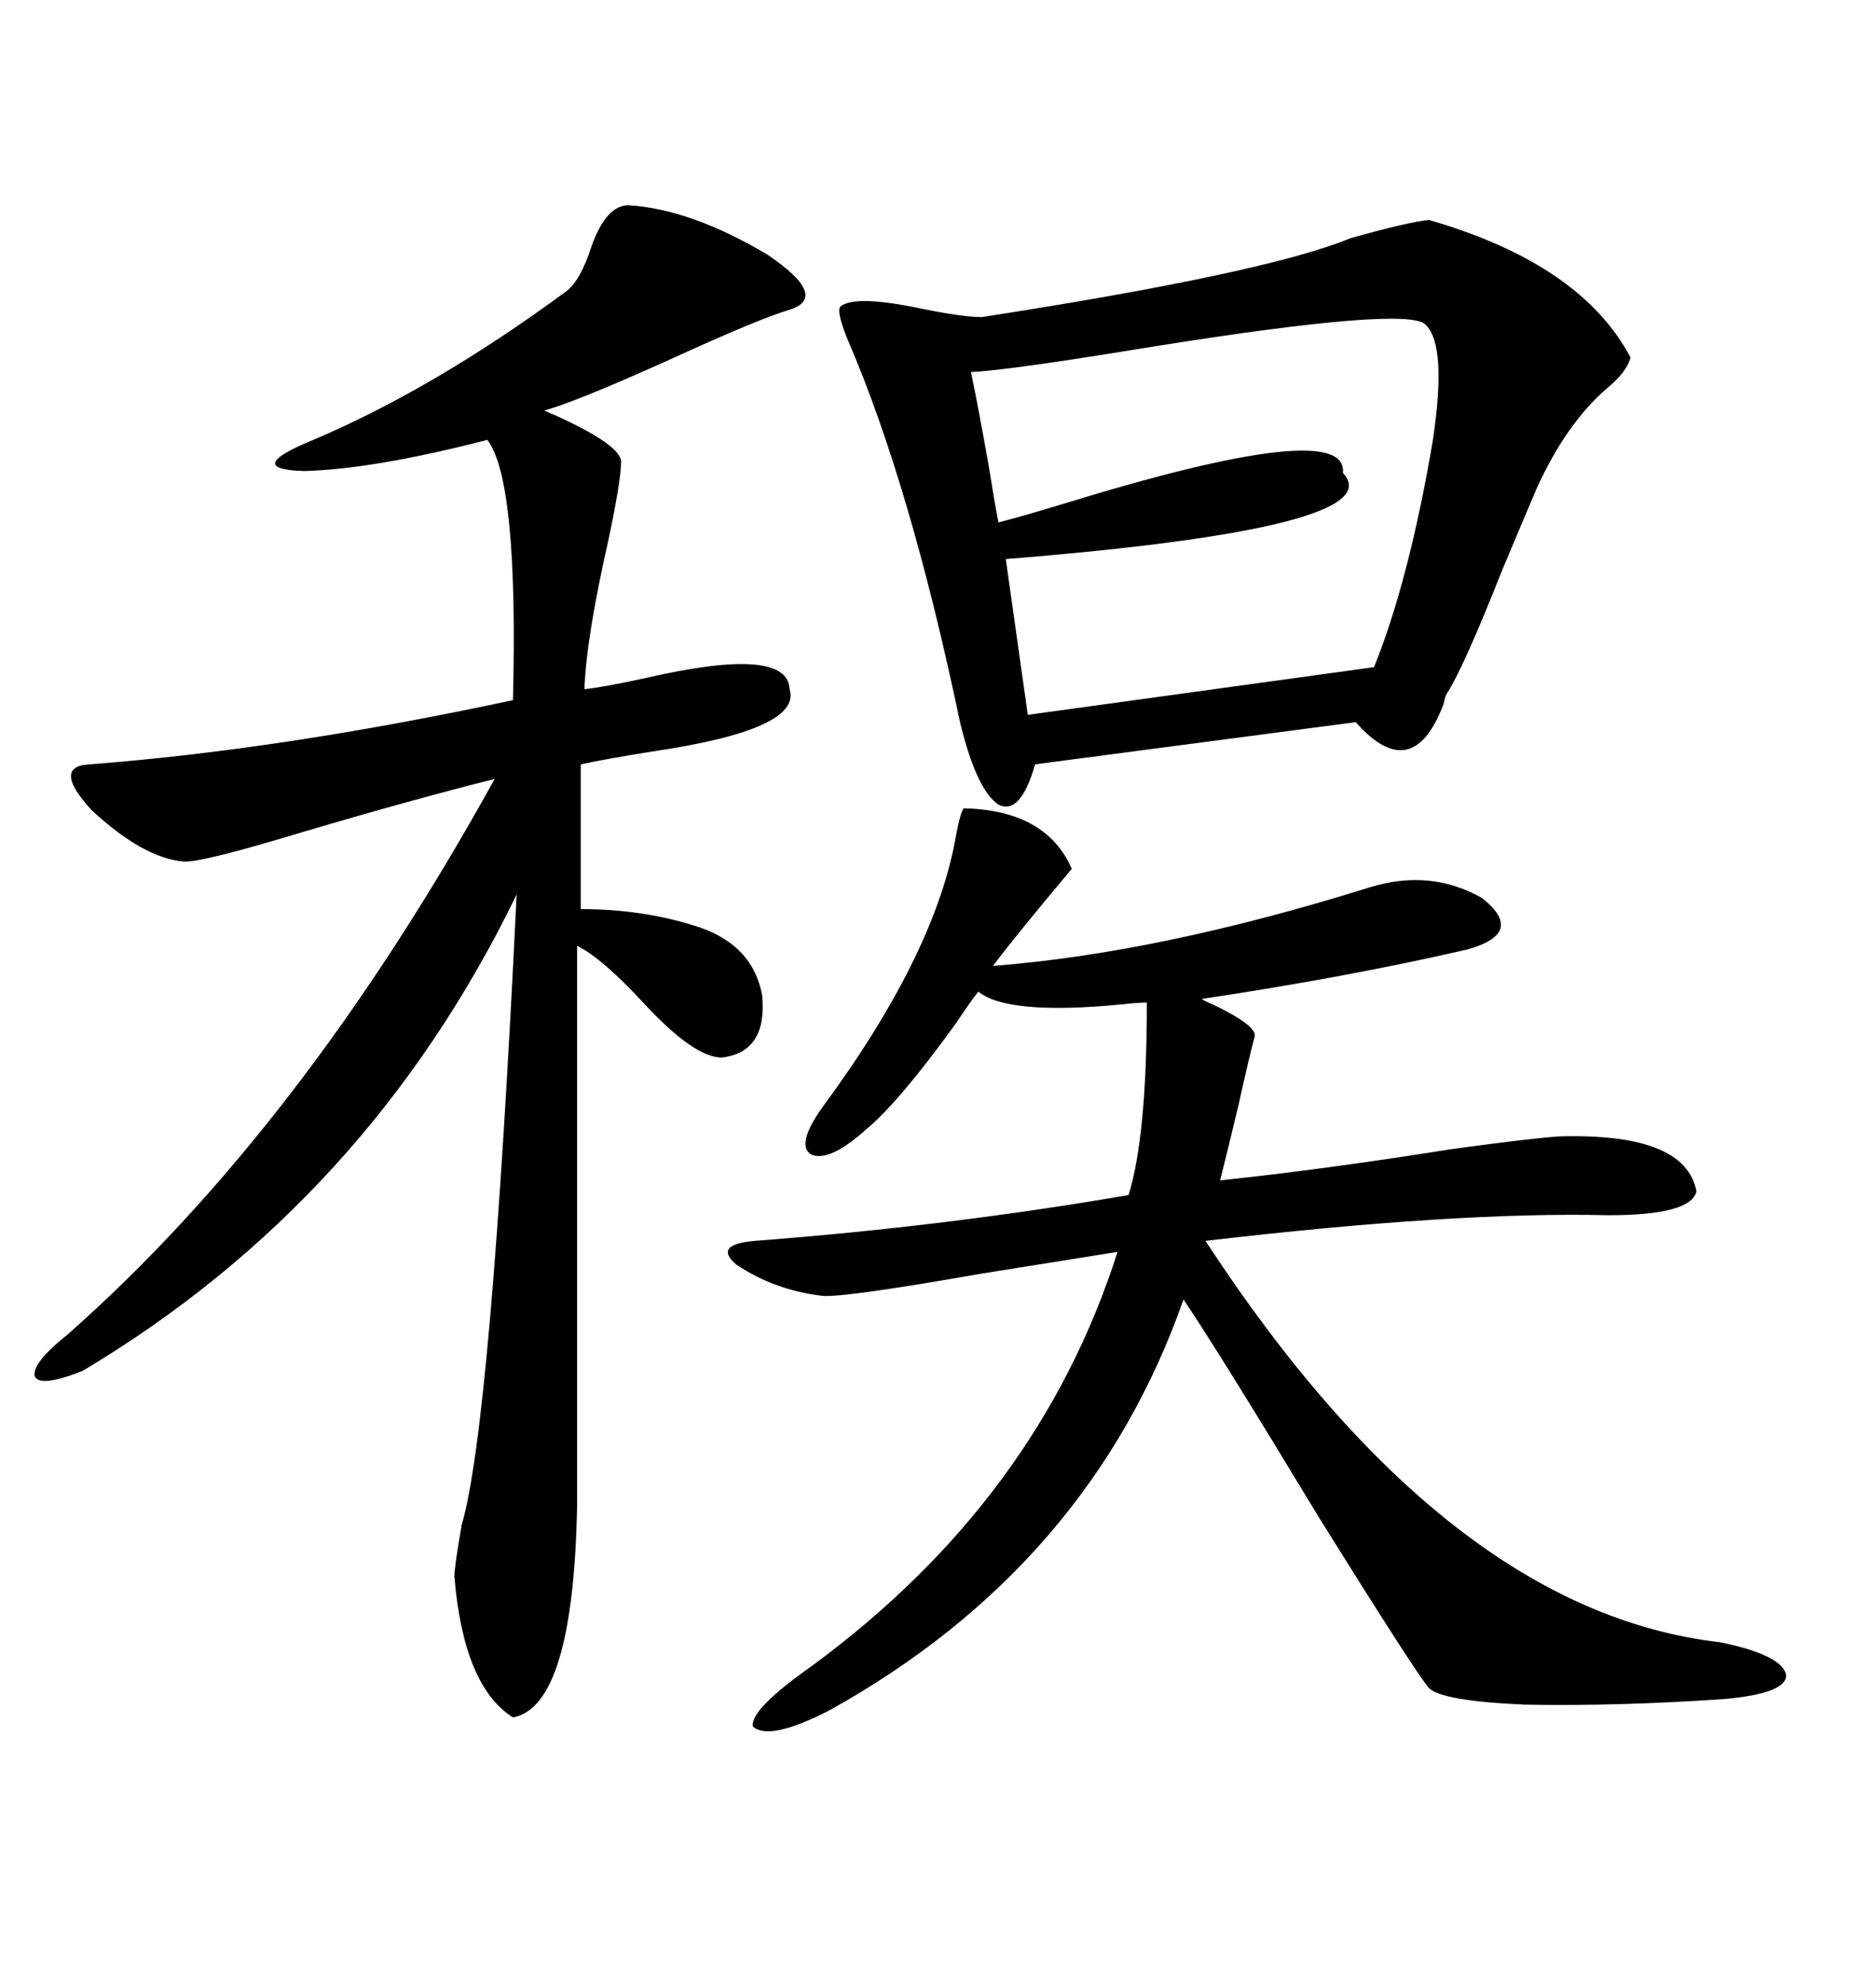 <svg xmlns="http://www.w3.org/2000/svg" xmlns:xlink="http://www.w3.org/1999/xlink" width="300" height="317.285"><path d="M228.52 35.16L228.52 35.16Q252.83 42.19 260.74 57.13L260.74 57.13Q260.16 59.47 256.93 62.11L256.93 62.11Q250.49 67.68 245.80 77.93L245.80 77.93Q244.04 82.03 240.23 91.11L240.23 91.11Q234.08 106.64 231.45 110.74L231.45 110.74Q231.15 111.04 230.86 112.50L230.86 112.50Q225.88 125.68 216.80 115.43L216.80 115.43L165.53 122.17Q163.18 130.37 159.67 128.61L159.67 128.61Q156.15 126.27 153.52 115.43L153.52 115.43Q145.61 77.64 135.64 54.49L135.64 54.49Q133.59 49.51 134.47 48.93L134.47 48.93Q136.82 47.17 146.78 49.22L146.78 49.22Q153.81 50.68 157.03 50.68L157.03 50.68Q202.44 43.65 215.92 38.09L215.92 38.09Q225.29 35.45 228.52 35.16ZM100.49 32.81L100.49 32.81Q110.45 33.40 122.75 40.72L122.75 40.72Q132.71 47.46 126.27 49.51L126.27 49.51Q121.29 50.98 107.23 57.42L107.23 57.42Q92.29 64.16 87.01 65.63L87.01 65.63Q87.01 65.63 89.06 66.50L89.06 66.50Q99.32 71.19 99.32 73.83L99.32 73.83Q99.32 76.76 97.27 86.43L97.27 86.43Q93.75 101.95 93.46 110.16L93.46 110.16Q96.39 109.86 103.13 108.40L103.13 108.40Q125.98 103.13 126.27 110.16L126.27 110.16Q128.32 116.60 104.30 120.12L104.30 120.12Q96.97 121.29 92.87 122.17L92.87 122.17L92.87 145.31Q103.13 145.31 111.91 148.24L111.91 148.24Q120.41 151.17 121.88 159.08L121.88 159.08Q122.75 168.16 115.43 169.04L115.43 169.04Q111.04 169.04 103.13 160.55L103.13 160.55Q96.39 153.22 92.29 151.17L92.29 151.17L92.29 240.53Q91.70 272.75 82.03 274.51L82.03 274.51Q74.12 269.53 72.66 251.95L72.66 251.95Q72.66 250.49 73.83 243.75L73.83 243.75Q78.52 227.93 82.62 142.97L82.62 142.97Q58.89 191.89 13.18 219.14L13.18 219.14Q6.45 221.78 5.57 220.02L5.57 220.02Q4.98 217.97 10.84 213.28L10.84 213.28Q48.34 180.18 79.10 124.51L79.10 124.51Q66.21 127.73 48.34 133.01L48.34 133.01Q31.93 137.99 29.30 137.70L29.30 137.70Q22.85 137.11 14.65 129.49L14.65 129.49Q8.20 122.46 14.36 122.17L14.36 122.17Q45.12 119.82 82.03 111.91L82.03 111.91Q82.91 76.76 77.93 70.31L77.93 70.31Q59.77 75 48.63 75.29L48.63 75.29Q38.67 75 50.10 70.31L50.10 70.31Q69.43 62.11 90.53 46.58L90.53 46.58Q92.87 44.82 94.63 39.26L94.63 39.26Q96.97 32.81 100.49 32.81ZM154.10 129.20L154.10 129.20Q167.29 129.49 171.39 138.87L171.39 138.87Q162.30 149.71 158.79 154.39L158.79 154.39Q185.45 152.34 219.14 141.80L219.14 141.80Q228.81 138.87 237.01 143.55L237.01 143.55Q244.04 149.12 234.67 151.76L234.67 151.76Q215.63 156.15 192.19 159.67L192.19 159.67Q192.48 159.96 193.95 160.55L193.95 160.55Q200.68 163.77 200.68 165.53L200.68 165.53Q199.80 168.75 198.05 176.66L198.05 176.66Q196.29 183.98 195.12 188.67L195.12 188.67Q211.82 186.91 232.03 183.69L232.03 183.69Q244.92 181.93 249.32 181.64L249.32 181.64Q269.53 181.05 271.29 190.43L271.29 190.43Q270.41 194.24 257.23 194.24L257.23 194.24Q232.91 193.65 192.77 198.34L192.77 198.34Q231.45 257.52 275.10 262.50L275.10 262.50Q285.06 264.55 285.64 267.77L285.64 267.77Q285.64 270.70 275.68 271.58L275.68 271.58Q258.40 272.75 243.75 272.46L243.75 272.46Q230.57 271.88 228.52 269.82L228.52 269.82Q226.46 267.48 210.94 242.58L210.94 242.58Q194.82 215.92 189.26 207.71L189.26 207.71Q174.32 250.20 132.71 273.34L132.71 273.34Q123.05 278.32 120.41 275.98L120.41 275.98Q119.82 273.34 129.79 266.31L129.79 266.31Q166.11 239.65 178.71 200.10L178.71 200.10Q171.39 201.27 156.74 203.61L156.74 203.61Q135.06 207.42 131.54 207.13L131.54 207.13Q123.93 206.25 117.77 202.15L117.77 202.15Q113.96 198.93 120.70 198.34L120.70 198.34Q151.46 196.00 180.47 191.02L180.47 191.02Q183.40 181.64 183.40 160.25L183.40 160.25Q181.93 160.25 179.30 160.55L179.30 160.55Q161.13 162.30 156.45 158.50L156.45 158.50Q155.27 159.96 152.93 163.48L152.93 163.48Q143.85 176.07 138.57 180.47L138.57 180.47Q132.71 185.74 129.79 184.57L129.79 184.57Q127.15 183.11 131.54 176.95L131.54 176.95Q149.71 152.34 152.93 133.30L152.93 133.30Q153.52 130.08 154.10 129.20ZM227.93 51.86L227.93 51.86Q225 48.93 184.57 55.37L184.57 55.37Q161.43 59.18 155.27 59.47L155.27 59.47Q156.45 65.04 158.20 75L158.20 75Q159.08 80.57 159.67 83.50L159.67 83.50Q163.18 82.62 169.92 80.57L169.92 80.57Q215.63 66.50 214.75 75.59L214.75 75.59Q222.95 84.38 160.84 89.36L160.84 89.36L164.36 114.26L219.73 106.64Q225.29 92.87 229.10 70.61L229.10 70.61Q231.45 55.08 227.93 51.86Z"/></svg>